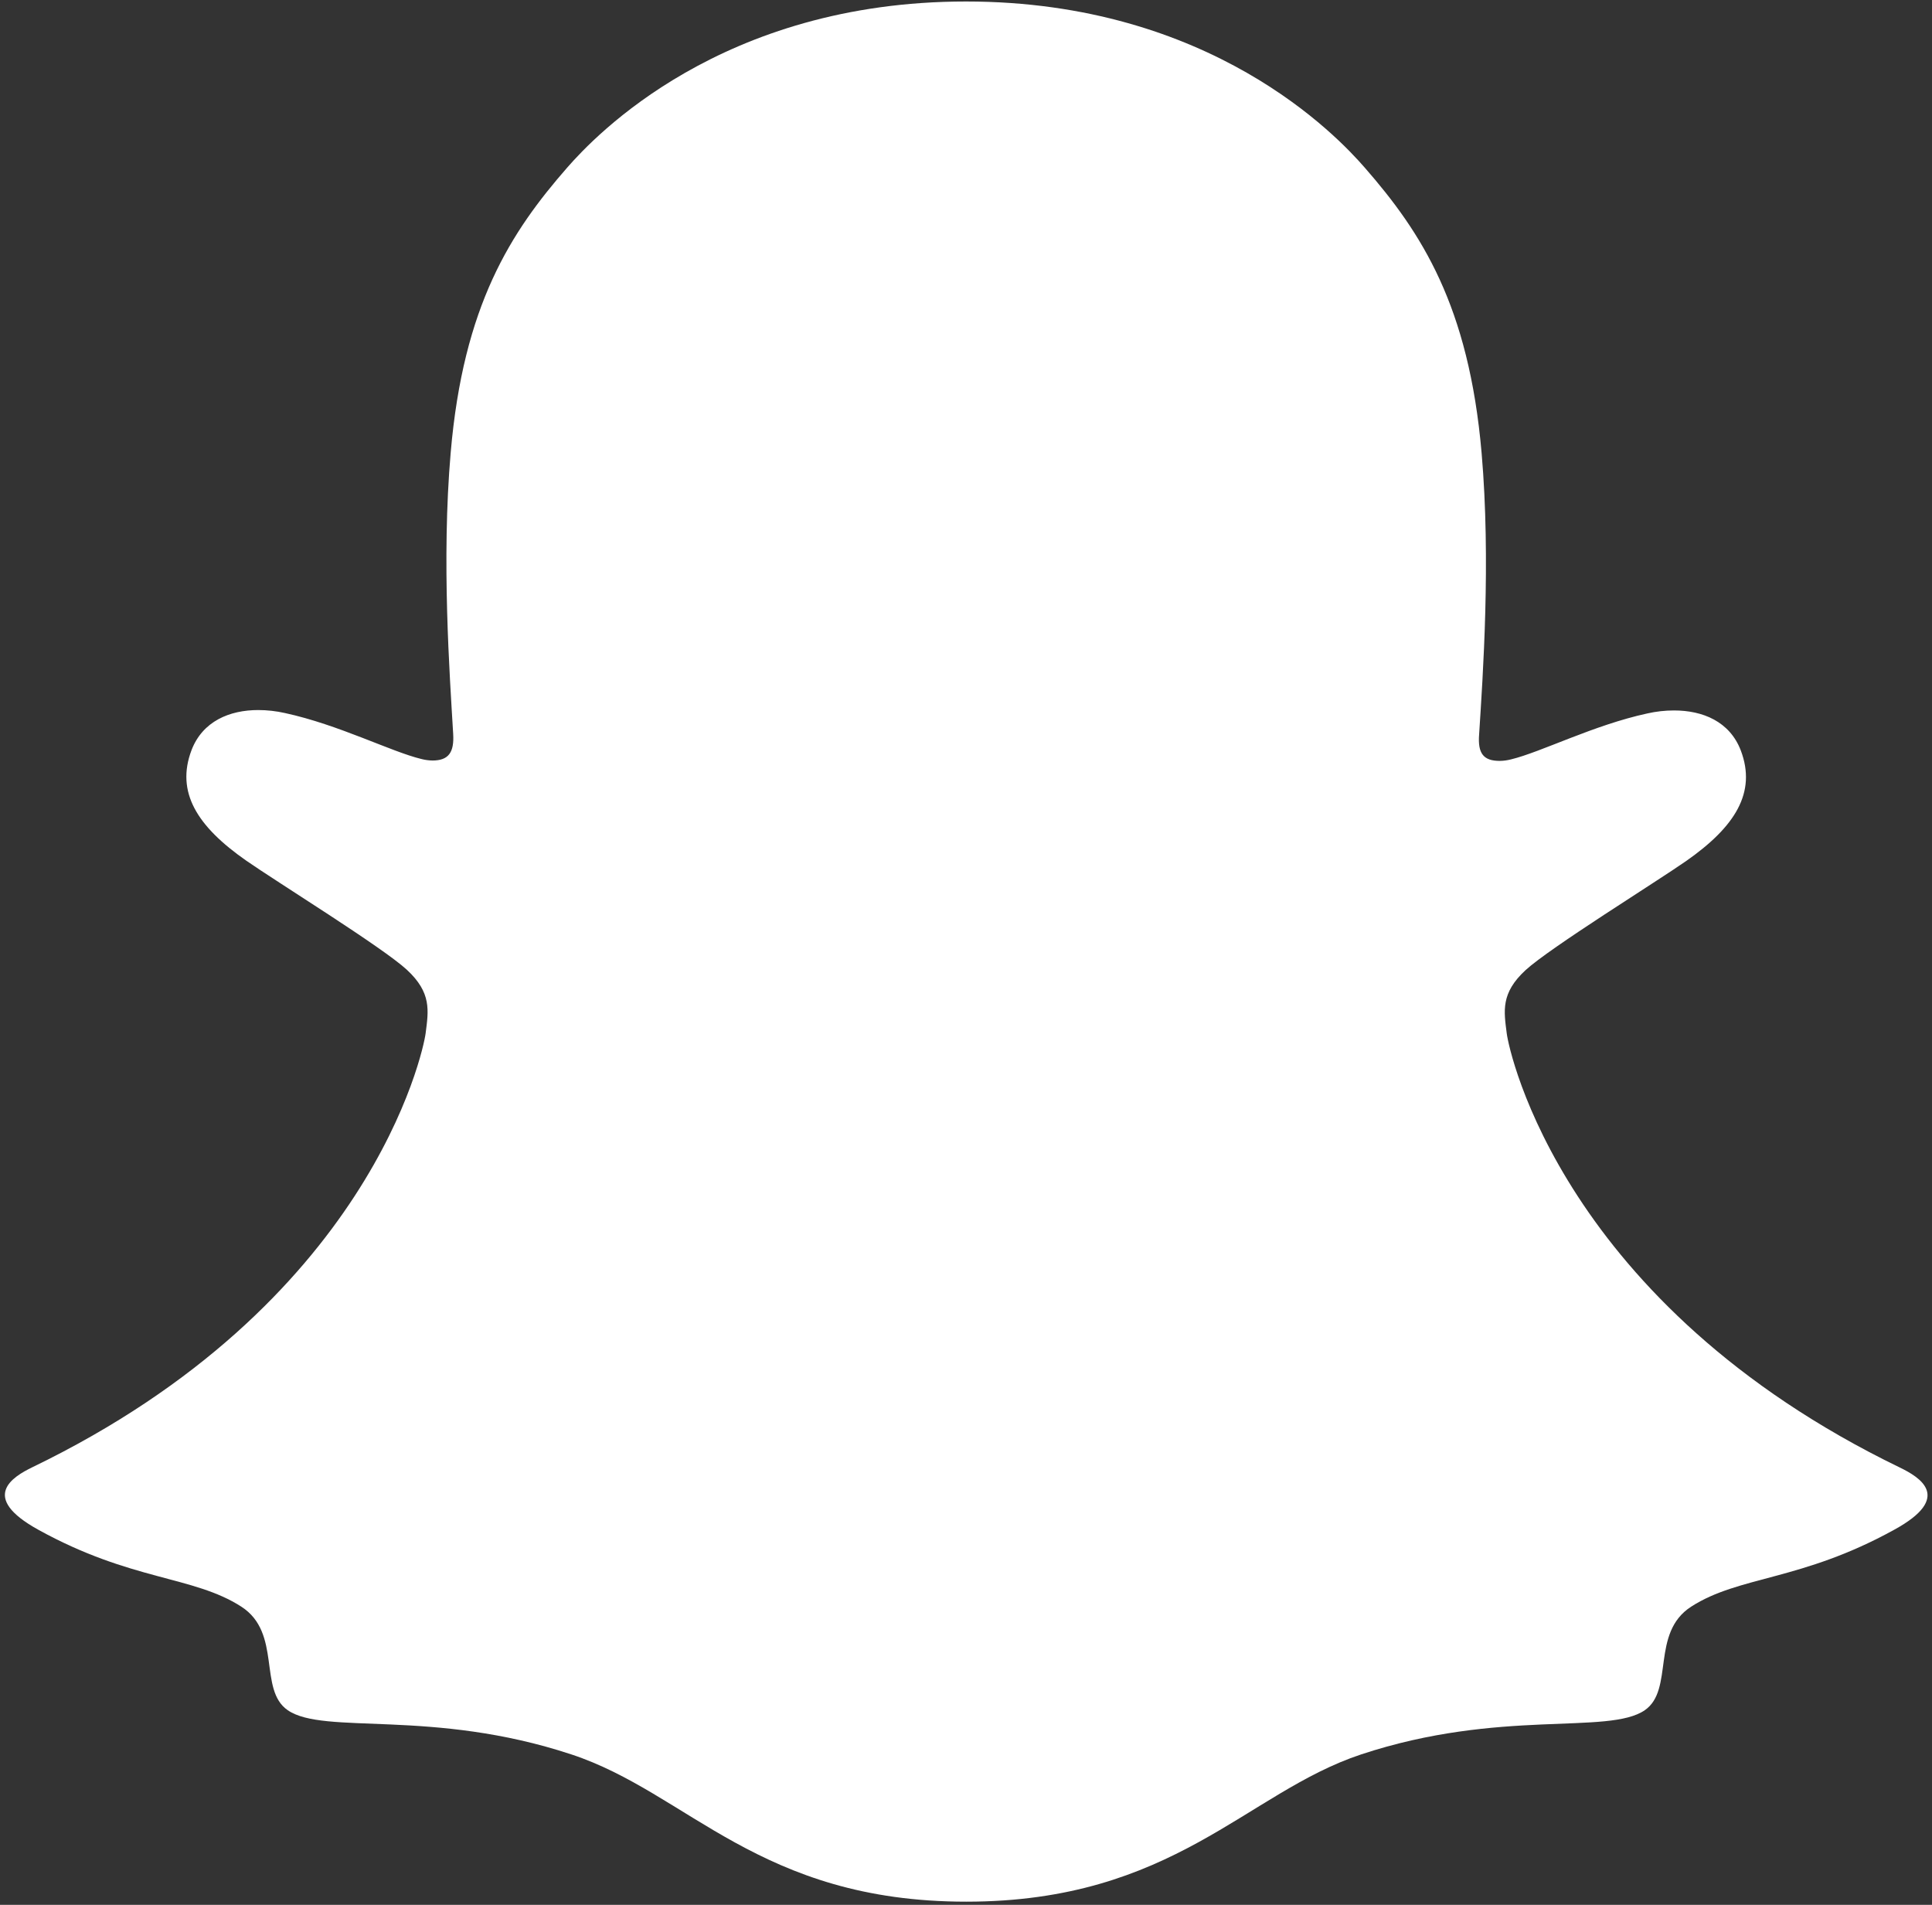 <svg width="71" height="70" viewBox="0 0 71 70" fill="none" xmlns="http://www.w3.org/2000/svg">
<rect x="0" y="0" width="71" height="70" fill="#333333" stroke="none"/>
<path d="M69.823 53.932C57.435 47.933 55.461 38.672 55.373 37.984C55.266 37.152 55.146 36.498 56.063 35.652C56.949 34.834 60.875 32.403 61.964 31.642C63.765 30.383 64.558 29.125 63.974 27.58C63.565 26.51 62.569 26.108 61.521 26.108C61.19 26.108 60.861 26.145 60.538 26.218C58.559 26.647 56.638 27.639 55.526 27.907C55.392 27.941 55.255 27.96 55.117 27.962C54.524 27.962 54.3 27.698 54.357 26.985C54.496 24.822 54.79 20.599 54.449 16.655C53.981 11.229 52.231 8.54 50.156 6.163C49.153 5.009 44.493 0.055 35.499 0.055C26.506 0.055 21.852 5.009 20.854 6.148C18.773 8.526 17.026 11.215 16.562 16.641C16.22 20.585 16.527 24.805 16.654 26.97C16.695 27.649 16.486 27.948 15.893 27.948C15.755 27.945 15.618 27.927 15.485 27.892C14.375 27.625 12.453 26.633 10.475 26.204C10.152 26.131 9.822 26.094 9.492 26.093C8.439 26.093 7.448 26.502 7.039 27.565C6.454 29.111 7.243 30.368 9.05 31.628C10.139 32.389 14.066 34.817 14.951 35.637C15.867 36.484 15.748 37.138 15.642 37.97C15.554 38.667 13.578 47.929 1.191 53.918C0.465 54.27 -0.769 55.014 1.408 56.216C4.825 58.105 7.1 57.903 8.868 59.042C10.368 60.009 9.481 62.094 10.573 62.847C11.914 63.773 15.877 62.781 20.997 64.472C25.289 65.887 27.898 69.884 35.509 69.884C43.121 69.884 45.805 65.868 50.022 64.472C55.131 62.781 59.103 63.773 60.446 62.847C61.535 62.094 60.65 60.009 62.15 59.042C63.919 57.903 66.191 58.105 69.611 56.216C71.784 55.028 70.549 54.284 69.823 53.932Z" fill="white"/>
</svg>

